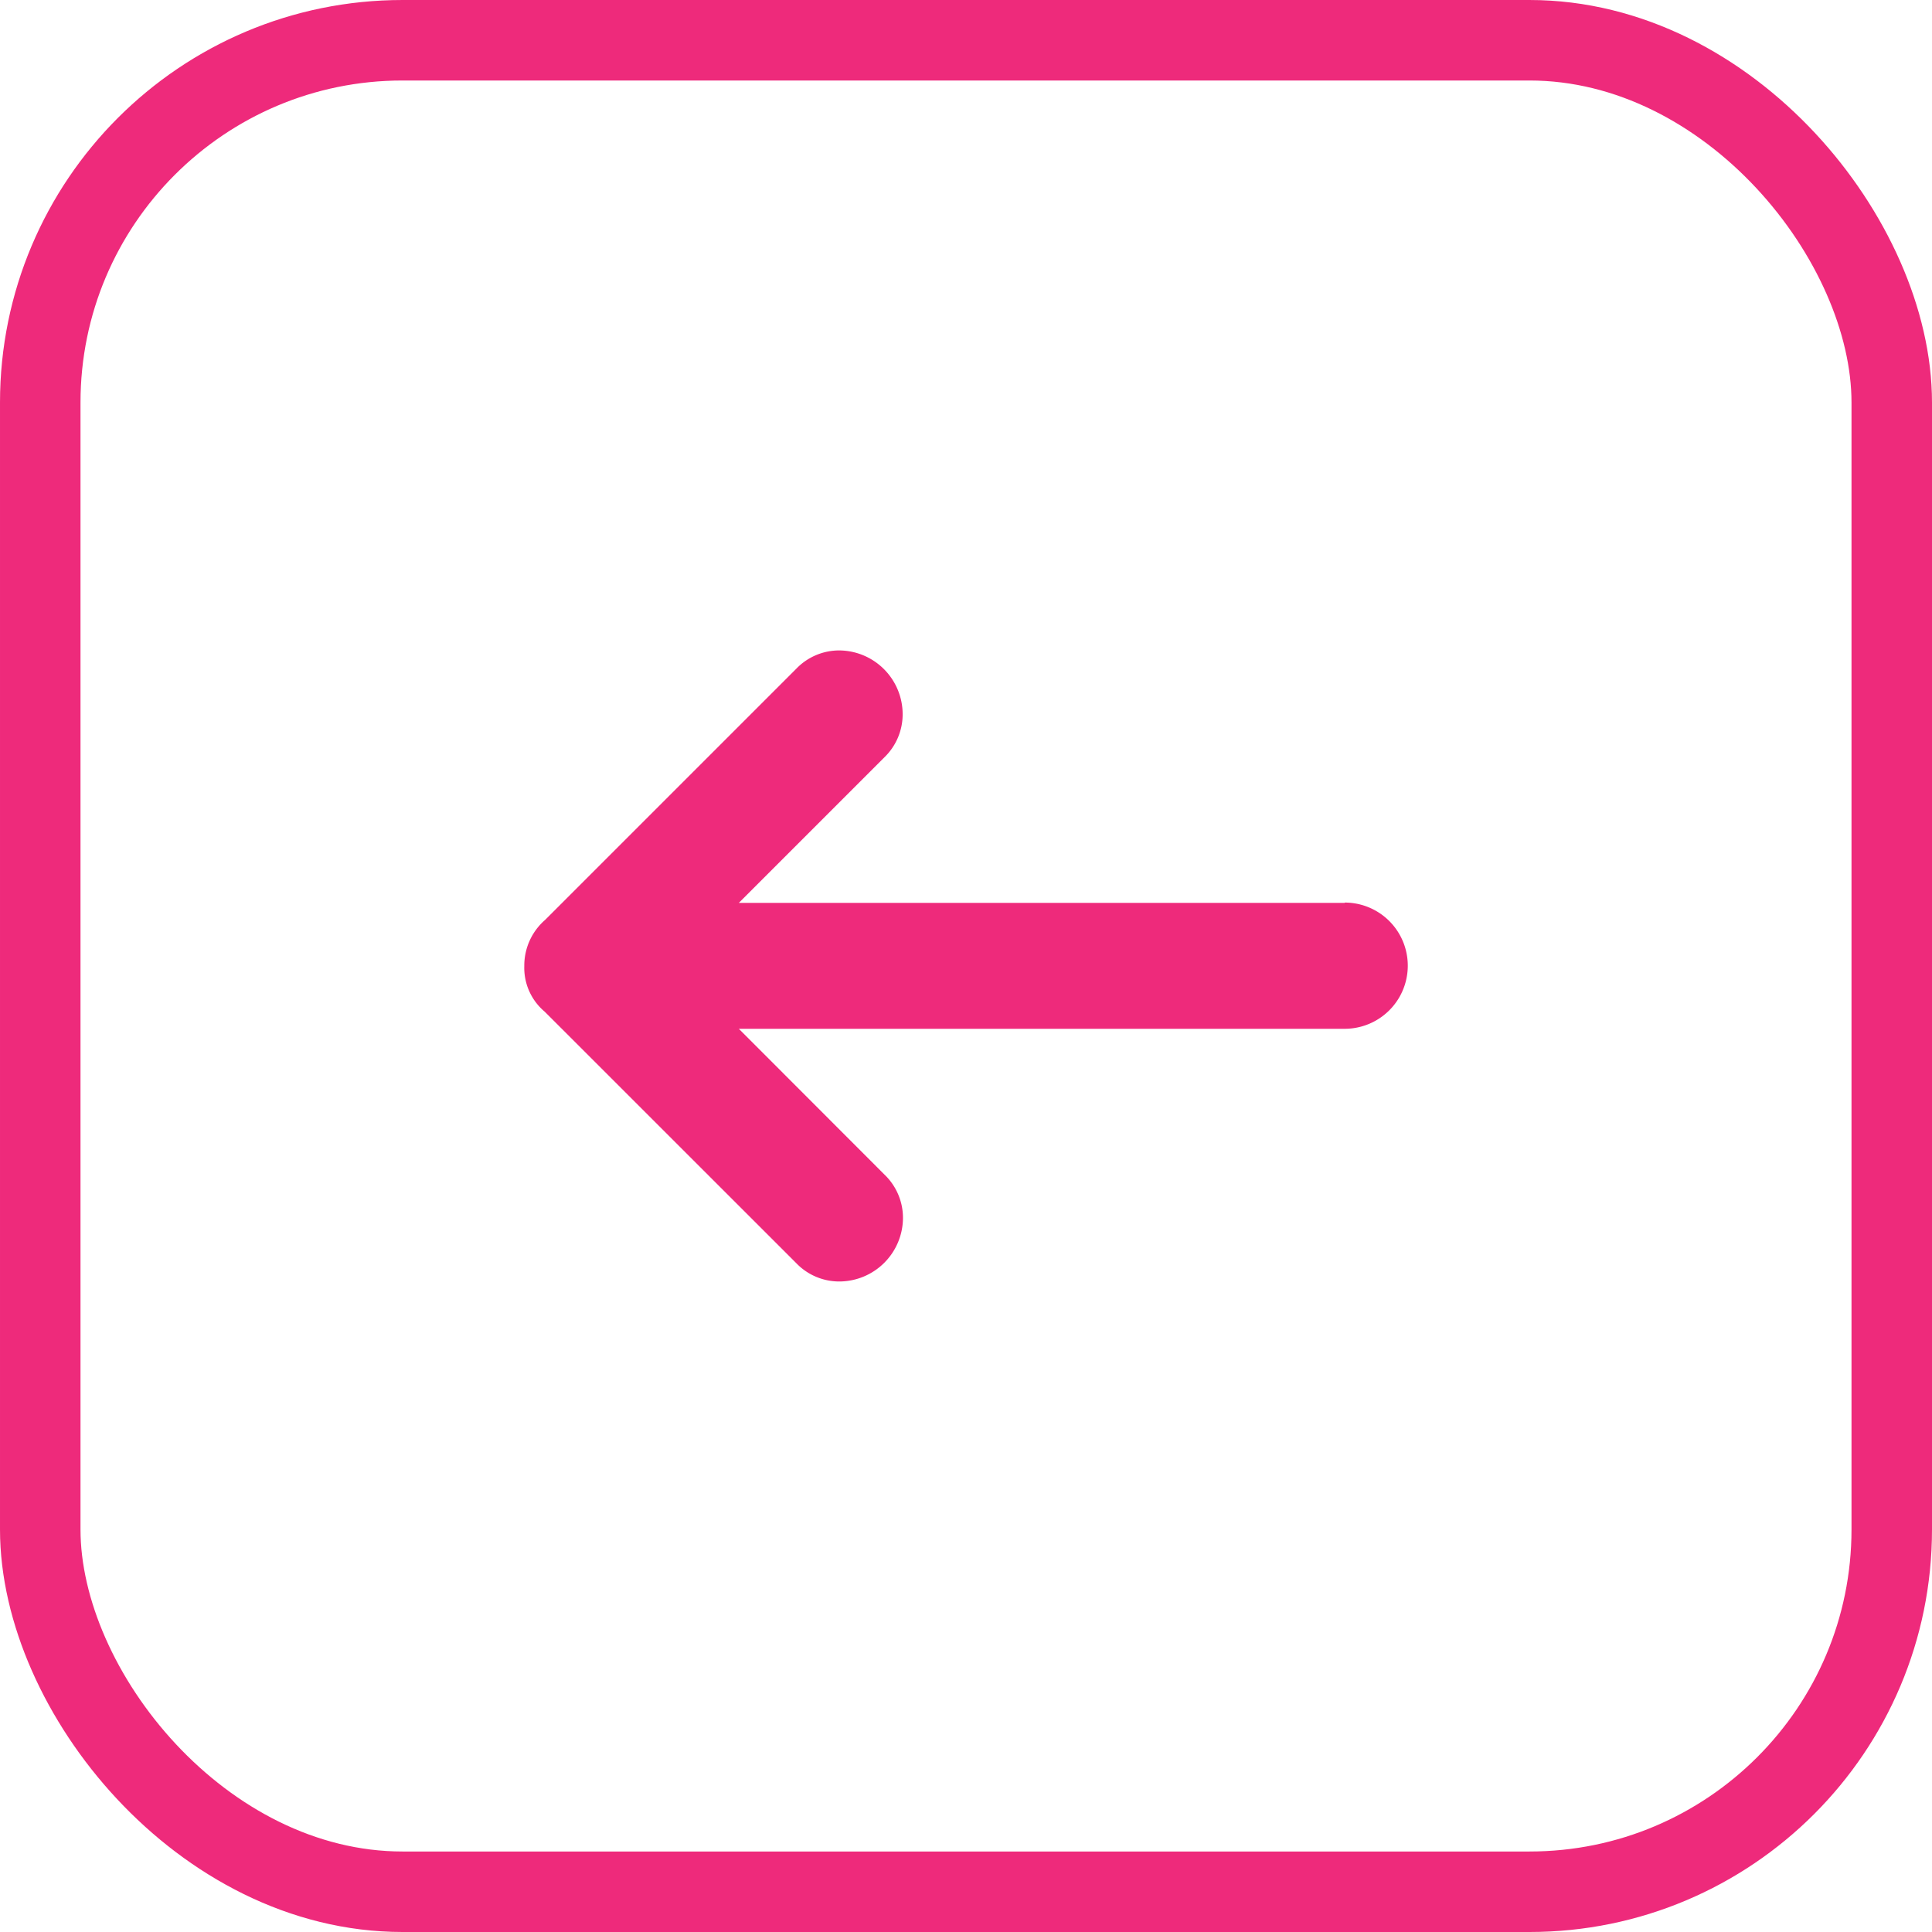 <svg xmlns="http://www.w3.org/2000/svg" width="24" height="24" viewBox="0 0 24 24"><g transform="translate(24 24) rotate(180)" fill="none" stroke="#ee2a7b" stroke-width="1"><rect width="24" height="24" rx="5" stroke="none"/><rect x="0.5" y="0.5" width="23" height="23" rx="4.5" fill="none"/></g><path d="M12.191,9.136H4.665L6.476,7.325A.743.743,0,0,0,6.7,6.784.793.793,0,0,0,5.92,6a.739.739,0,0,0-.541.227L2.259,9.347A.751.751,0,0,0,2,9.92a.711.711,0,0,0,.253.567l3.126,3.125a.739.739,0,0,0,.541.227.793.793,0,0,0,.784-.784.743.743,0,0,0-.227-.541L4.665,10.7h7.526a.784.784,0,0,0,0-1.568Z" transform="translate(4.513 2.08)" fill="#ee2a7b"/></svg>